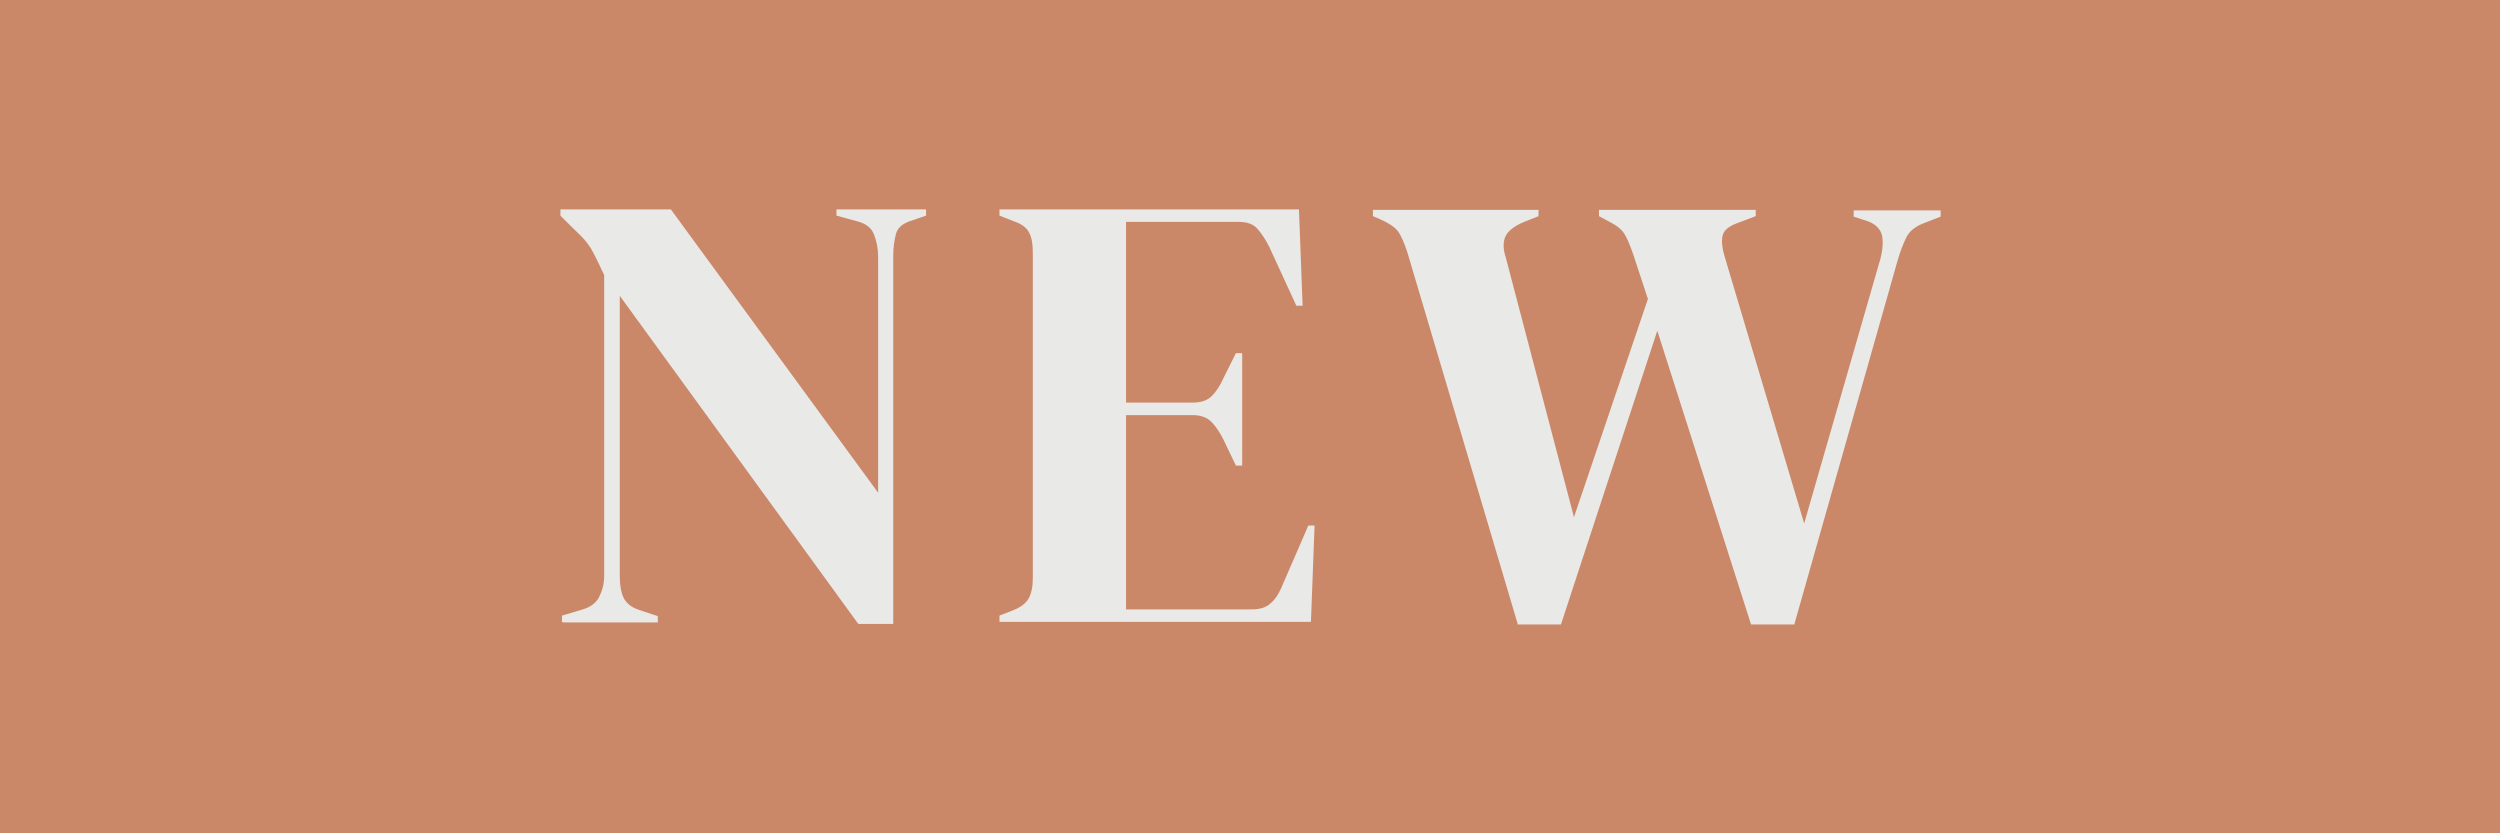 <?xml version="1.0" encoding="UTF-8"?><svg id="_レイヤー_2" xmlns="http://www.w3.org/2000/svg" viewBox="0 0 48 16"><defs><style>.cls-1{fill:#e9e9e7;}.cls-2{fill:#cb8868;}</style></defs><g id="_レイヤー_1-2"><g><rect class="cls-2" width="48" height="16"/><g><path class="cls-1" d="M10.79,11.94v-.12l.4-.12c.14-.04,.25-.12,.31-.23,.06-.12,.1-.25,.1-.41V5.28c-.09-.19-.16-.34-.21-.43-.05-.1-.11-.18-.17-.25s-.15-.15-.26-.26l-.2-.2v-.12h2.12l3.98,5.44V4.93c0-.16-.03-.3-.08-.43-.05-.13-.16-.21-.32-.25l-.4-.11v-.12h1.72v.12l-.32,.11c-.14,.05-.23,.13-.26,.25-.03,.12-.05,.26-.05,.42v7.06h-.67l-4.58-6.3v5.38c0,.16,.02,.3,.07,.41s.15,.19,.3,.24l.36,.12v.12h-1.82Z"/><path class="cls-1" d="M19.19,11.94v-.12l.28-.11c.14-.06,.23-.13,.28-.22,.05-.09,.08-.22,.08-.38V4.85c0-.16-.02-.29-.07-.38-.04-.09-.14-.17-.29-.22l-.28-.11v-.12h5.75l.07,1.85h-.12l-.52-1.13c-.07-.14-.15-.26-.23-.35-.08-.09-.2-.13-.36-.13h-2.16v3.47h1.28c.16,0,.28-.04,.37-.13,.08-.08,.16-.2,.22-.34l.24-.48h.12v2.16h-.12l-.24-.5c-.07-.14-.15-.26-.23-.34-.08-.08-.2-.13-.36-.13h-1.28v3.73h2.42c.16,0,.28-.04,.37-.13,.09-.08,.16-.2,.22-.35l.49-1.13h.12l-.07,1.85h-5.99Z"/><path class="cls-1" d="M29.14,11.98l-2.12-7.14c-.06-.18-.12-.32-.18-.4s-.18-.16-.34-.23l-.14-.06v-.12h3.18v.12l-.25,.1c-.18,.07-.31,.16-.37,.26s-.07,.25-.01,.43l1.31,4.99,1.42-4.19-.28-.85c-.06-.17-.11-.3-.16-.38-.05-.09-.13-.16-.24-.22l-.26-.14v-.12h3.01v.12l-.37,.14c-.16,.06-.25,.14-.27,.25-.02,.11,0,.25,.05,.41l1.52,5.1,1.44-5c.06-.19,.08-.36,.06-.5-.02-.14-.12-.25-.3-.31l-.25-.08v-.12h1.67v.12l-.31,.12c-.16,.06-.27,.14-.34,.26-.06,.12-.12,.27-.17,.44l-1.99,7.01h-.83l-1.8-5.64-1.85,5.64h-.83Z"/></g></g></g></svg>
